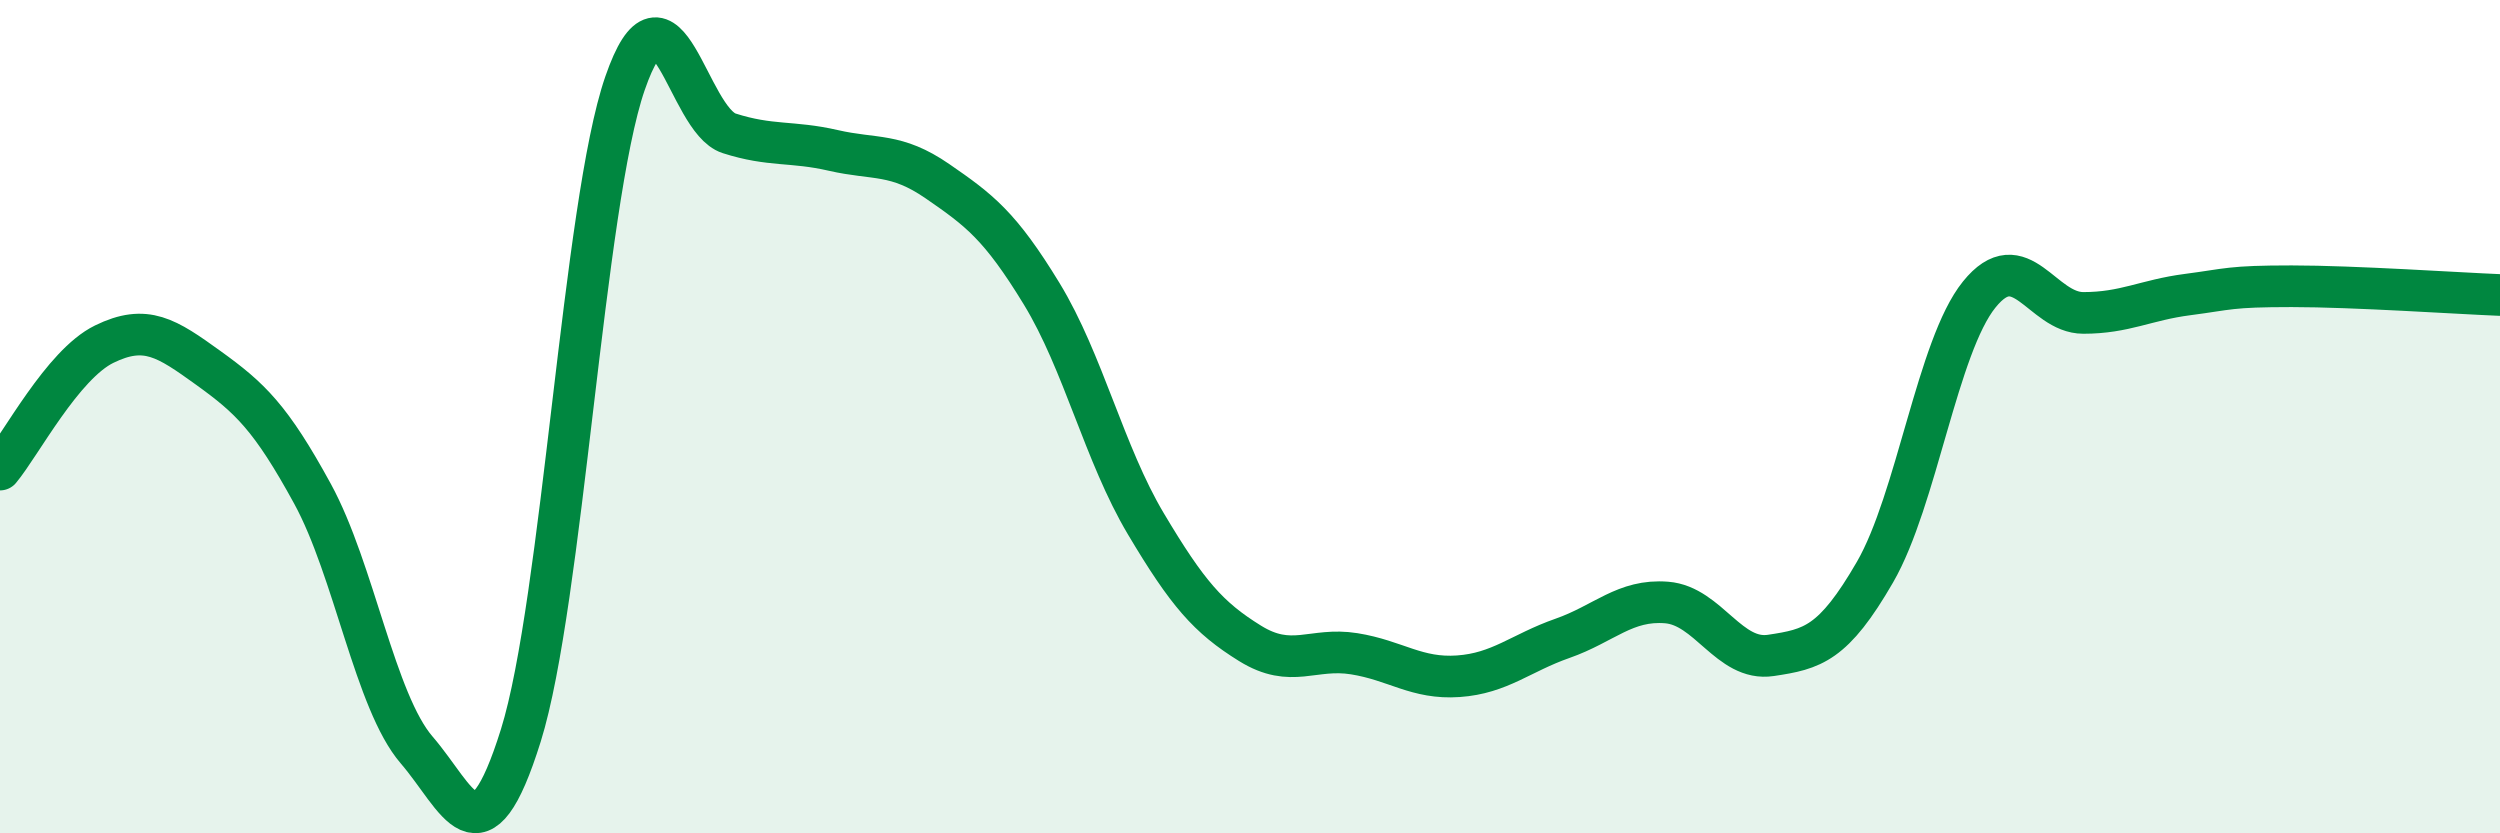 
    <svg width="60" height="20" viewBox="0 0 60 20" xmlns="http://www.w3.org/2000/svg">
      <path
        d="M 0,11.27 C 0.5,10.67 1.5,8.75 2.5,8.26 C 3.5,7.77 4,8.11 5,8.83 C 6,9.55 6.5,10.02 7.5,11.85 C 8.5,13.68 9,16.84 10,18 C 11,19.16 11.5,20.85 12.5,17.65 C 13.5,14.45 14,4.89 15,2 C 16,-0.89 16.5,2.88 17.5,3.2 C 18.5,3.52 19,3.38 20,3.61 C 21,3.84 21.5,3.66 22.5,4.35 C 23.5,5.04 24,5.41 25,7.05 C 26,8.69 26.5,10.89 27.5,12.57 C 28.5,14.25 29,14.82 30,15.44 C 31,16.06 31.5,15.53 32.5,15.69 C 33.5,15.85 34,16.3 35,16.23 C 36,16.16 36.5,15.67 37.5,15.32 C 38.5,14.97 39,14.38 40,14.46 C 41,14.54 41.5,15.88 42.5,15.73 C 43.5,15.58 44,15.46 45,13.73 C 46,12 46.5,8.31 47.5,7.07 C 48.5,5.83 49,7.51 50,7.51 C 51,7.51 51.5,7.2 52.5,7.07 C 53.5,6.94 53.5,6.87 55,6.87 C 56.5,6.87 59,7.04 60,7.08L60 20L0 20Z"
        fill="#008740"
        opacity="0.1"
        stroke-linecap="round"
        stroke-linejoin="round"
      />
      <path
        d="M 0,11.27 C 0.5,10.67 1.5,8.75 2.5,8.26 C 3.5,7.77 4,8.11 5,8.83 C 6,9.55 6.5,10.02 7.5,11.85 C 8.5,13.68 9,16.84 10,18 C 11,19.16 11.5,20.85 12.5,17.65 C 13.5,14.45 14,4.89 15,2 C 16,-0.89 16.5,2.88 17.5,3.2 C 18.5,3.52 19,3.38 20,3.61 C 21,3.84 21.5,3.66 22.5,4.35 C 23.5,5.04 24,5.41 25,7.05 C 26,8.69 26.5,10.89 27.5,12.57 C 28.5,14.25 29,14.82 30,15.44 C 31,16.06 31.5,15.53 32.5,15.69 C 33.5,15.85 34,16.3 35,16.23 C 36,16.16 36.5,15.67 37.5,15.32 C 38.5,14.97 39,14.38 40,14.46 C 41,14.54 41.5,15.88 42.5,15.73 C 43.5,15.58 44,15.46 45,13.73 C 46,12 46.5,8.31 47.5,7.07 C 48.5,5.83 49,7.51 50,7.51 C 51,7.51 51.5,7.2 52.5,7.07 C 53.5,6.94 53.5,6.87 55,6.87 C 56.5,6.87 59,7.04 60,7.08"
        stroke="#008740"
        stroke-width="1"
        fill="none"
        stroke-linecap="round"
        stroke-linejoin="round"
      />
    </svg>
  